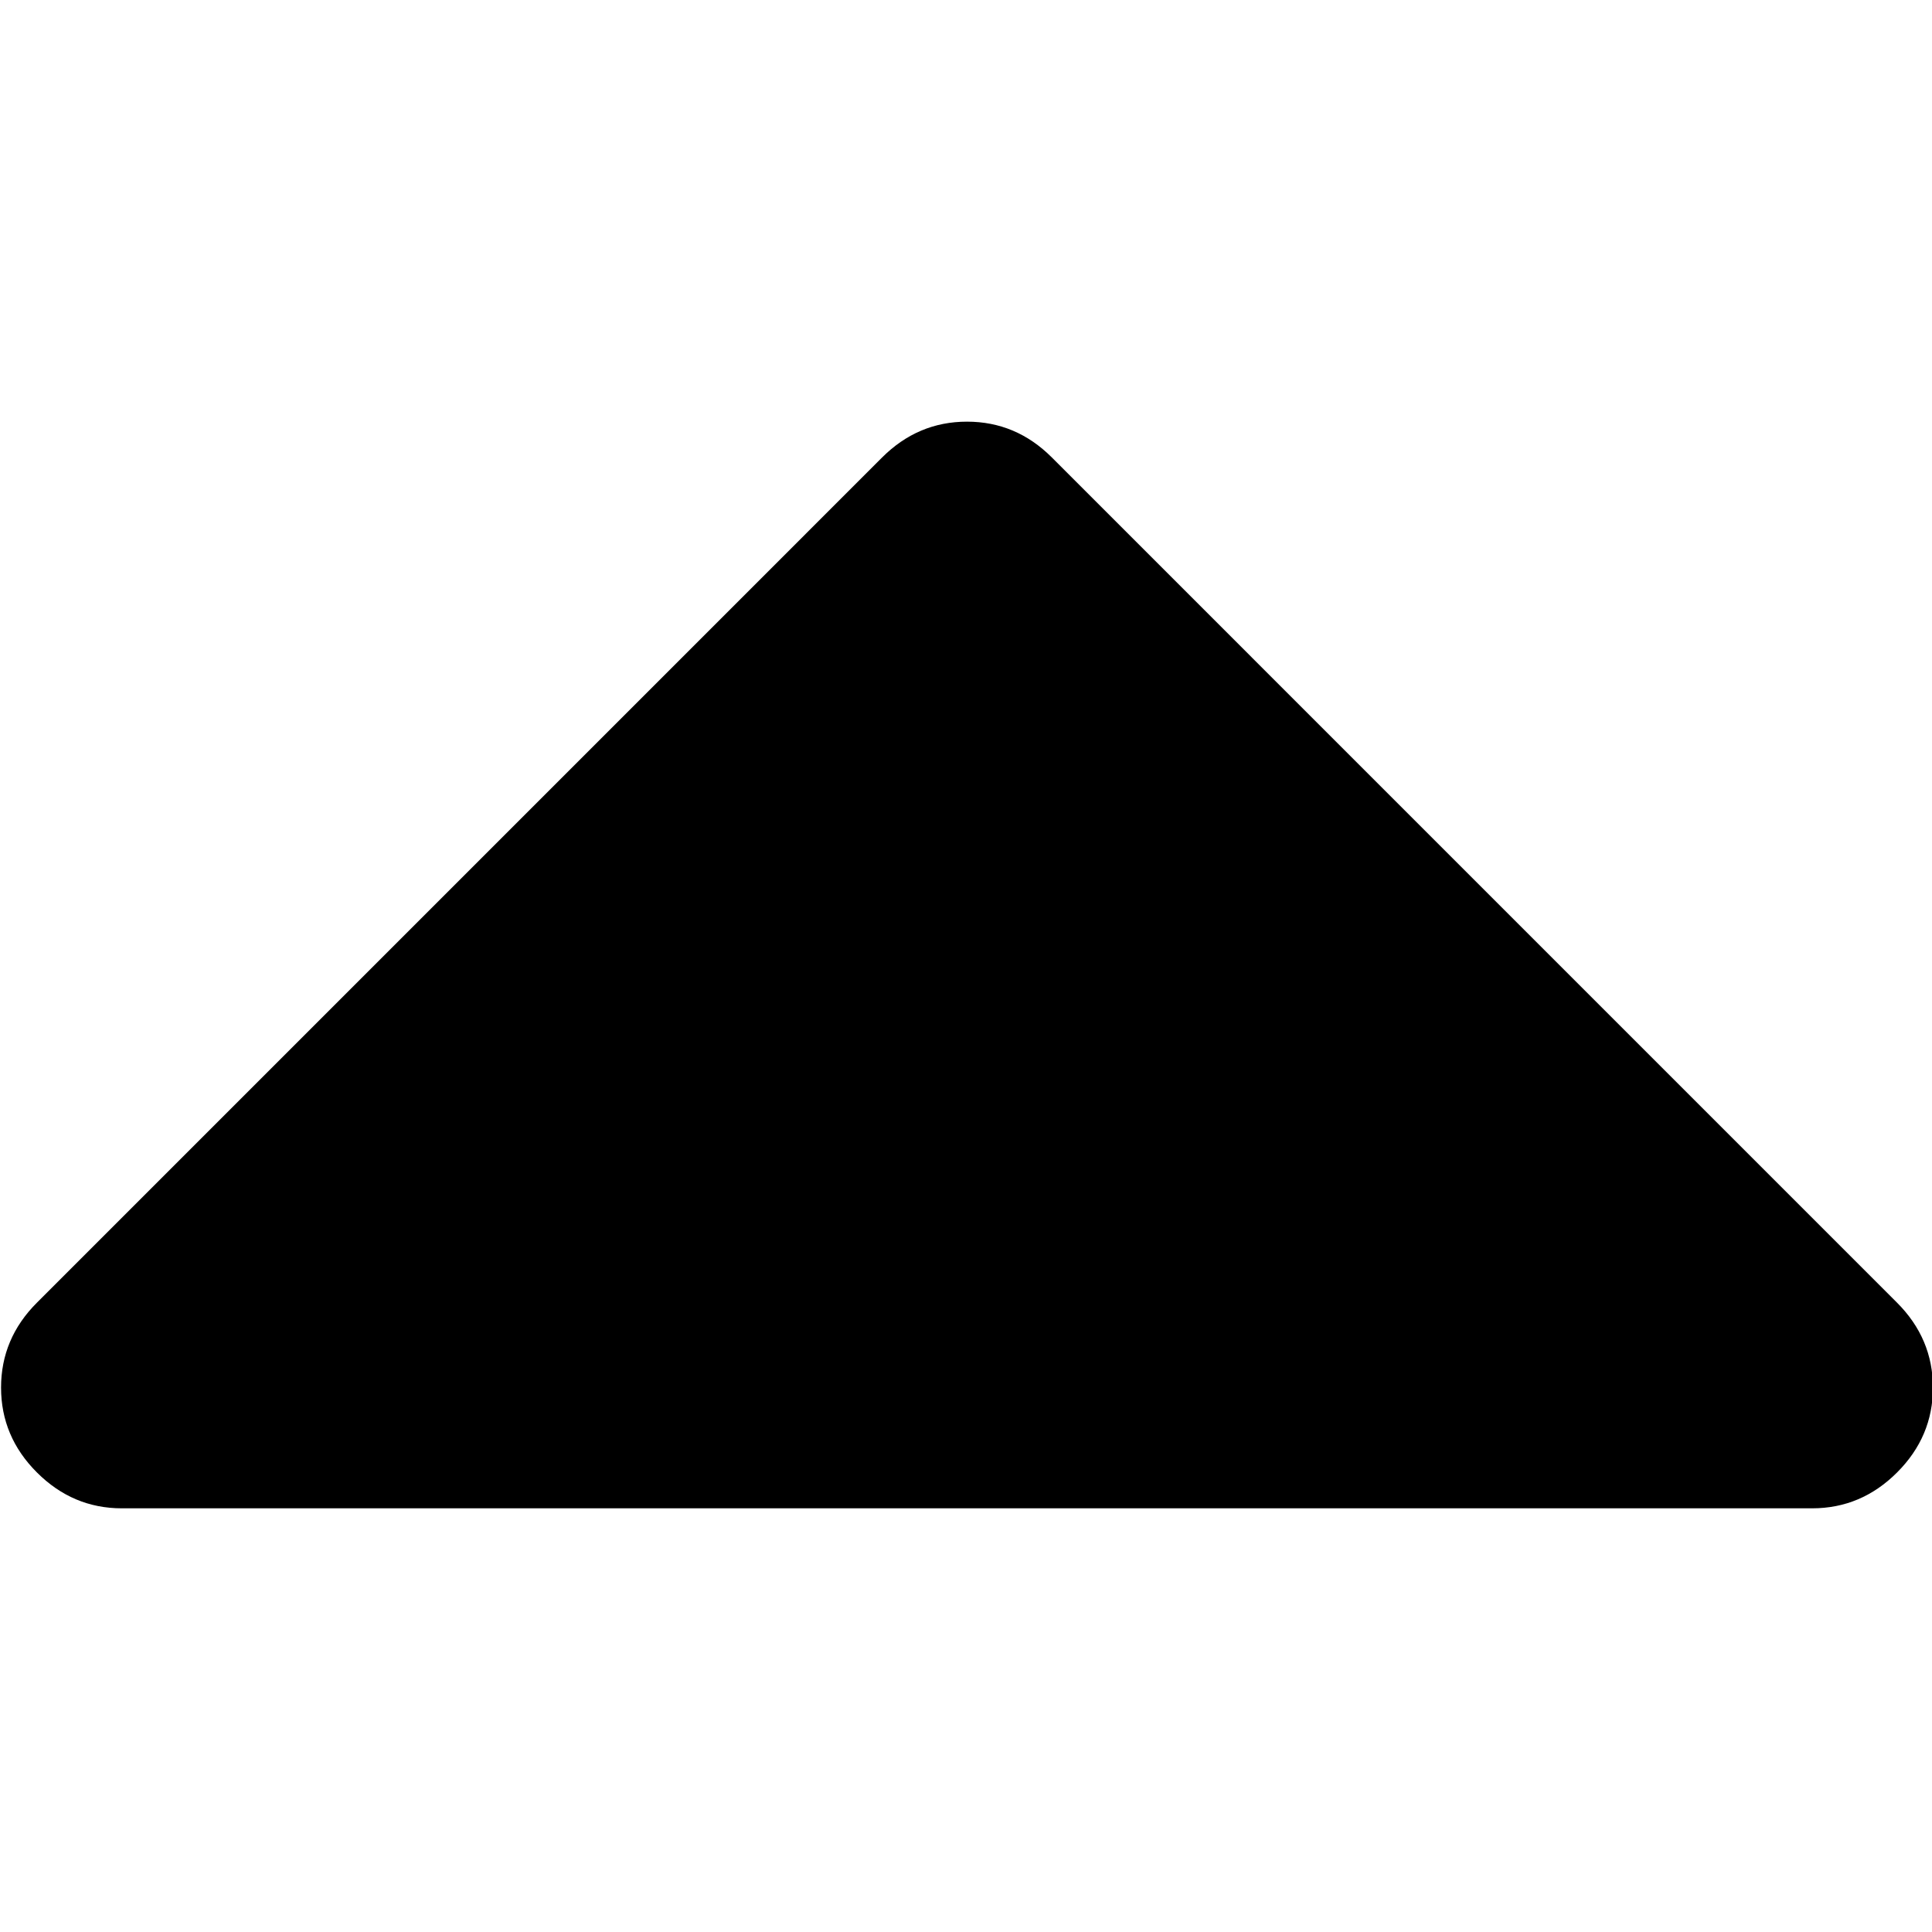 <?xml version="1.0" encoding="utf-8"?>
<!-- Generator: Adobe Illustrator 16.2.0, SVG Export Plug-In . SVG Version: 6.00 Build 0)  -->
<!DOCTYPE svg PUBLIC "-//W3C//DTD SVG 1.1//EN" "http://www.w3.org/Graphics/SVG/1.1/DTD/svg11.dtd">
<svg version="1.1" id="Layer_1" xmlns="http://www.w3.org/2000/svg" xmlns:xlink="http://www.w3.org/1999/xlink" x="0px" y="0px"
	 width="64px" height="64px" viewBox="0 0 64 64" enable-background="new 0 0 64 64" xml:space="preserve">
<path d="M62.842,43.153L34.845,15.155c-0.791-0.792-1.728-1.187-2.812-1.187s-2.021,0.396-2.813,1.187L1.223,43.153
	c-0.792,0.791-1.188,1.729-1.188,2.812c0,1.084,0.396,2.021,1.188,2.812c0.792,0.792,1.729,1.188,2.813,1.188h55.994
	c1.084,0,2.021-0.396,2.813-1.188c0.791-0.79,1.188-1.728,1.188-2.812C64.03,44.882,63.633,43.944,62.842,43.153z"/>
</svg>

